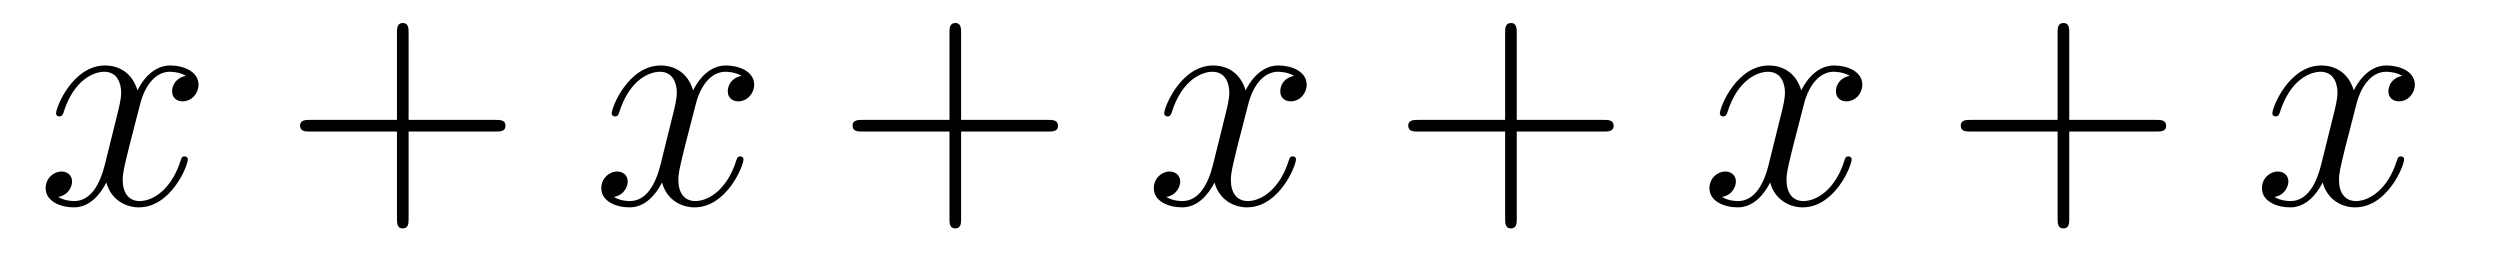 <?xml version='1.0'?>
<!-- This file was generated by dvisvgm 1.14.1 -->
<svg height='10pt' version='1.1' viewBox='0 -10 95 10' width='95pt' xmlns='http://www.w3.org/2000/svg' xmlns:xlink='http://www.w3.org/1999/xlink'>
<g id='page1'>
<g transform='matrix(1 0 0 1 -127 652)'>
<path d='M134.066 -659.117C133.684 -659.046 133.54 -658.759 133.54 -658.532C133.54 -658.245 133.767 -658.149 133.935 -658.149C134.293 -658.149 134.544 -658.46 134.544 -658.782C134.544 -659.285 133.971 -659.512 133.468 -659.512C132.739 -659.512 132.333 -658.794 132.225 -658.567C131.95 -659.464 131.209 -659.512 130.994 -659.512C129.775 -659.512 129.129 -657.946 129.129 -657.683C129.129 -657.635 129.177 -657.575 129.261 -657.575C129.356 -657.575 129.38 -657.647 129.404 -657.695C129.811 -659.022 130.612 -659.273 130.958 -659.273C131.496 -659.273 131.604 -658.771 131.604 -658.484C131.604 -658.221 131.532 -657.946 131.388 -657.372L130.982 -655.734C130.803 -655.017 130.456 -654.36 129.822 -654.36C129.763 -654.36 129.464 -654.36 129.213 -654.515C129.643 -654.599 129.739 -654.957 129.739 -655.101C129.739 -655.34 129.56 -655.483 129.333 -655.483C129.046 -655.483 128.735 -655.232 128.735 -654.85C128.735 -654.348 129.297 -654.12 129.811 -654.12C130.384 -654.12 130.791 -654.575 131.042 -655.065C131.233 -654.36 131.831 -654.12 132.273 -654.12C133.493 -654.12 134.138 -655.687 134.138 -655.949C134.138 -656.009 134.09 -656.057 134.018 -656.057C133.911 -656.057 133.899 -655.997 133.863 -655.902C133.54 -654.85 132.847 -654.36 132.309 -654.36C131.891 -654.36 131.663 -654.67 131.663 -655.16C131.663 -655.423 131.711 -655.615 131.903 -656.404L132.321 -658.029C132.5 -658.747 132.907 -659.273 133.457 -659.273C133.481 -659.273 133.815 -659.273 134.066 -659.117Z' fill-rule='evenodd'/>
<path d='M142.527 -657.001H145.827C145.994 -657.001 146.209 -657.001 146.209 -657.217C146.209 -657.444 146.006 -657.444 145.827 -657.444H142.527V-660.743C142.527 -660.91 142.527 -661.126 142.312 -661.126C142.085 -661.126 142.085 -660.922 142.085 -660.743V-657.444H138.786C138.618 -657.444 138.403 -657.444 138.403 -657.228C138.403 -657.001 138.606 -657.001 138.786 -657.001H142.085V-653.702C142.085 -653.535 142.085 -653.32 142.3 -653.32C142.527 -653.32 142.527 -653.523 142.527 -653.702V-657.001Z' fill-rule='evenodd'/>
<path d='M155.181 -659.117C154.799 -659.046 154.655 -658.759 154.655 -658.532C154.655 -658.245 154.882 -658.149 155.049 -658.149C155.408 -658.149 155.659 -658.46 155.659 -658.782C155.659 -659.285 155.085 -659.512 154.583 -659.512C153.854 -659.512 153.448 -658.794 153.34 -658.567C153.065 -659.464 152.324 -659.512 152.109 -659.512C150.89 -659.512 150.244 -657.946 150.244 -657.683C150.244 -657.635 150.292 -657.575 150.375 -657.575C150.471 -657.575 150.495 -657.647 150.519 -657.695C150.925 -659.022 151.726 -659.273 152.073 -659.273C152.611 -659.273 152.719 -658.771 152.719 -658.484C152.719 -658.221 152.647 -657.946 152.503 -657.372L152.097 -655.734C151.918 -655.017 151.571 -654.36 150.937 -654.36C150.878 -654.36 150.579 -654.36 150.328 -654.515C150.758 -654.599 150.854 -654.957 150.854 -655.101C150.854 -655.34 150.675 -655.483 150.447 -655.483C150.16 -655.483 149.85 -655.232 149.85 -654.85C149.85 -654.348 150.411 -654.12 150.925 -654.12C151.499 -654.12 151.906 -654.575 152.157 -655.065C152.348 -654.36 152.946 -654.12 153.388 -654.12C154.607 -654.12 155.253 -655.687 155.253 -655.949C155.253 -656.009 155.205 -656.057 155.133 -656.057C155.026 -656.057 155.014 -655.997 154.978 -655.902C154.655 -654.85 153.962 -654.36 153.424 -654.36C153.006 -654.36 152.778 -654.67 152.778 -655.16C152.778 -655.423 152.826 -655.615 153.017 -656.404L153.436 -658.029C153.615 -658.747 154.021 -659.273 154.571 -659.273C154.596 -659.273 154.93 -659.273 155.181 -659.117Z' fill-rule='evenodd'/>
<path d='M163.522 -657.001H166.822C166.989 -657.001 167.204 -657.001 167.204 -657.217C167.204 -657.444 167.001 -657.444 166.822 -657.444H163.522V-660.743C163.522 -660.91 163.522 -661.126 163.307 -661.126C163.08 -661.126 163.08 -660.922 163.08 -660.743V-657.444H159.781C159.613 -657.444 159.398 -657.444 159.398 -657.228C159.398 -657.001 159.601 -657.001 159.781 -657.001H163.08V-653.702C163.08 -653.535 163.08 -653.32 163.295 -653.32C163.522 -653.32 163.522 -653.523 163.522 -653.702V-657.001Z' fill-rule='evenodd'/>
<path d='M176.176 -659.117C175.793 -659.046 175.65 -658.759 175.65 -658.532C175.65 -658.245 175.877 -658.149 176.044 -658.149C176.403 -658.149 176.654 -658.46 176.654 -658.782C176.654 -659.285 176.08 -659.512 175.578 -659.512C174.849 -659.512 174.443 -658.794 174.335 -658.567C174.06 -659.464 173.319 -659.512 173.104 -659.512C171.884 -659.512 171.239 -657.946 171.239 -657.683C171.239 -657.635 171.287 -657.575 171.37 -657.575C171.466 -657.575 171.49 -657.647 171.514 -657.695C171.92 -659.022 172.721 -659.273 173.068 -659.273C173.606 -659.273 173.713 -658.771 173.713 -658.484C173.713 -658.221 173.642 -657.946 173.498 -657.372L173.092 -655.734C172.913 -655.017 172.566 -654.36 171.932 -654.36C171.873 -654.36 171.574 -654.36 171.323 -654.515C171.753 -654.599 171.848 -654.957 171.848 -655.101C171.848 -655.34 171.669 -655.483 171.442 -655.483C171.155 -655.483 170.844 -655.232 170.844 -654.85C170.844 -654.348 171.406 -654.12 171.92 -654.12C172.494 -654.12 172.901 -654.575 173.152 -655.065C173.343 -654.36 173.941 -654.12 174.383 -654.12C175.602 -654.12 176.247 -655.687 176.247 -655.949C176.247 -656.009 176.2 -656.057 176.128 -656.057C176.021 -656.057 176.008 -655.997 175.973 -655.902C175.65 -654.85 174.957 -654.36 174.419 -654.36C174 -654.36 173.773 -654.67 173.773 -655.16C173.773 -655.423 173.821 -655.615 174.012 -656.404L174.431 -658.029C174.61 -658.747 175.016 -659.273 175.566 -659.273C175.59 -659.273 175.925 -659.273 176.176 -659.117Z' fill-rule='evenodd'/>
<path d='M184.637 -657.001H187.936C188.104 -657.001 188.319 -657.001 188.319 -657.217C188.319 -657.444 188.116 -657.444 187.936 -657.444H184.637V-660.743C184.637 -660.91 184.637 -661.126 184.422 -661.126C184.195 -661.126 184.195 -660.922 184.195 -660.743V-657.444H180.895C180.728 -657.444 180.513 -657.444 180.513 -657.228C180.513 -657.001 180.716 -657.001 180.895 -657.001H184.195V-653.702C184.195 -653.535 184.195 -653.32 184.41 -653.32C184.637 -653.32 184.637 -653.523 184.637 -653.702V-657.001Z' fill-rule='evenodd'/>
<path d='M197.291 -659.117C196.908 -659.046 196.765 -658.759 196.765 -658.532C196.765 -658.245 196.992 -658.149 197.159 -658.149C197.518 -658.149 197.768 -658.46 197.768 -658.782C197.768 -659.285 197.195 -659.512 196.693 -659.512C195.964 -659.512 195.557 -658.794 195.45 -658.567C195.175 -659.464 194.434 -659.512 194.219 -659.512C193 -659.512 192.354 -657.946 192.354 -657.683C192.354 -657.635 192.402 -657.575 192.485 -657.575C192.581 -657.575 192.605 -657.647 192.629 -657.695C193.036 -659.022 193.836 -659.273 194.183 -659.273C194.72 -659.273 194.828 -658.771 194.828 -658.484C194.828 -658.221 194.756 -657.946 194.612 -657.372L194.207 -655.734C194.027 -655.017 193.681 -654.36 193.048 -654.36C192.988 -654.36 192.689 -654.36 192.437 -654.515C192.868 -654.599 192.964 -654.957 192.964 -655.101C192.964 -655.34 192.785 -655.483 192.557 -655.483C192.27 -655.483 191.959 -655.232 191.959 -654.85C191.959 -654.348 192.521 -654.12 193.036 -654.12C193.609 -654.12 194.016 -654.575 194.267 -655.065C194.458 -654.36 195.055 -654.12 195.498 -654.12C196.717 -654.12 197.363 -655.687 197.363 -655.949C197.363 -656.009 197.315 -656.057 197.243 -656.057C197.136 -656.057 197.123 -655.997 197.088 -655.902C196.765 -654.85 196.072 -654.36 195.534 -654.36C195.115 -654.36 194.888 -654.67 194.888 -655.16C194.888 -655.423 194.935 -655.615 195.127 -656.404L195.546 -658.029C195.725 -658.747 196.132 -659.273 196.681 -659.273C196.705 -659.273 197.04 -659.273 197.291 -659.117Z' fill-rule='evenodd'/>
<path d='M205.632 -657.001H208.931C209.099 -657.001 209.314 -657.001 209.314 -657.217C209.314 -657.444 209.111 -657.444 208.931 -657.444H205.632V-660.743C205.632 -660.91 205.632 -661.126 205.416 -661.126C205.189 -661.126 205.189 -660.922 205.189 -660.743V-657.444H201.89C201.722 -657.444 201.508 -657.444 201.508 -657.228C201.508 -657.001 201.71 -657.001 201.89 -657.001H205.189V-653.702C205.189 -653.535 205.189 -653.32 205.405 -653.32C205.632 -653.32 205.632 -653.523 205.632 -653.702V-657.001Z' fill-rule='evenodd'/>
<path d='M218.286 -659.117C217.903 -659.046 217.759 -658.759 217.759 -658.532C217.759 -658.245 217.987 -658.149 218.154 -658.149C218.513 -658.149 218.764 -658.46 218.764 -658.782C218.764 -659.285 218.19 -659.512 217.688 -659.512C216.959 -659.512 216.552 -658.794 216.445 -658.567C216.169 -659.464 215.429 -659.512 215.214 -659.512C213.994 -659.512 213.348 -657.946 213.348 -657.683C213.348 -657.635 213.396 -657.575 213.48 -657.575C213.576 -657.575 213.6 -657.647 213.624 -657.695C214.03 -659.022 214.831 -659.273 215.178 -659.273C215.716 -659.273 215.824 -658.771 215.824 -658.484C215.824 -658.221 215.752 -657.946 215.608 -657.372L215.202 -655.734C215.022 -655.017 214.675 -654.36 214.042 -654.36C213.982 -654.36 213.684 -654.36 213.432 -654.515C213.863 -654.599 213.958 -654.957 213.958 -655.101C213.958 -655.34 213.779 -655.483 213.552 -655.483C213.265 -655.483 212.954 -655.232 212.954 -654.85C212.954 -654.348 213.516 -654.12 214.03 -654.12C214.603 -654.12 215.01 -654.575 215.261 -655.065C215.453 -654.36 216.05 -654.12 216.492 -654.12C217.712 -654.12 218.357 -655.687 218.357 -655.949C218.357 -656.009 218.309 -656.057 218.238 -656.057C218.13 -656.057 218.118 -655.997 218.082 -655.902C217.759 -654.85 217.067 -654.36 216.528 -654.36C216.11 -654.36 215.882 -654.67 215.882 -655.16C215.882 -655.423 215.93 -655.615 216.122 -656.404L216.54 -658.029C216.72 -658.747 217.126 -659.273 217.676 -659.273C217.7 -659.273 218.035 -659.273 218.286 -659.117Z' fill-rule='evenodd'/>
</g>
</g>
</svg>
